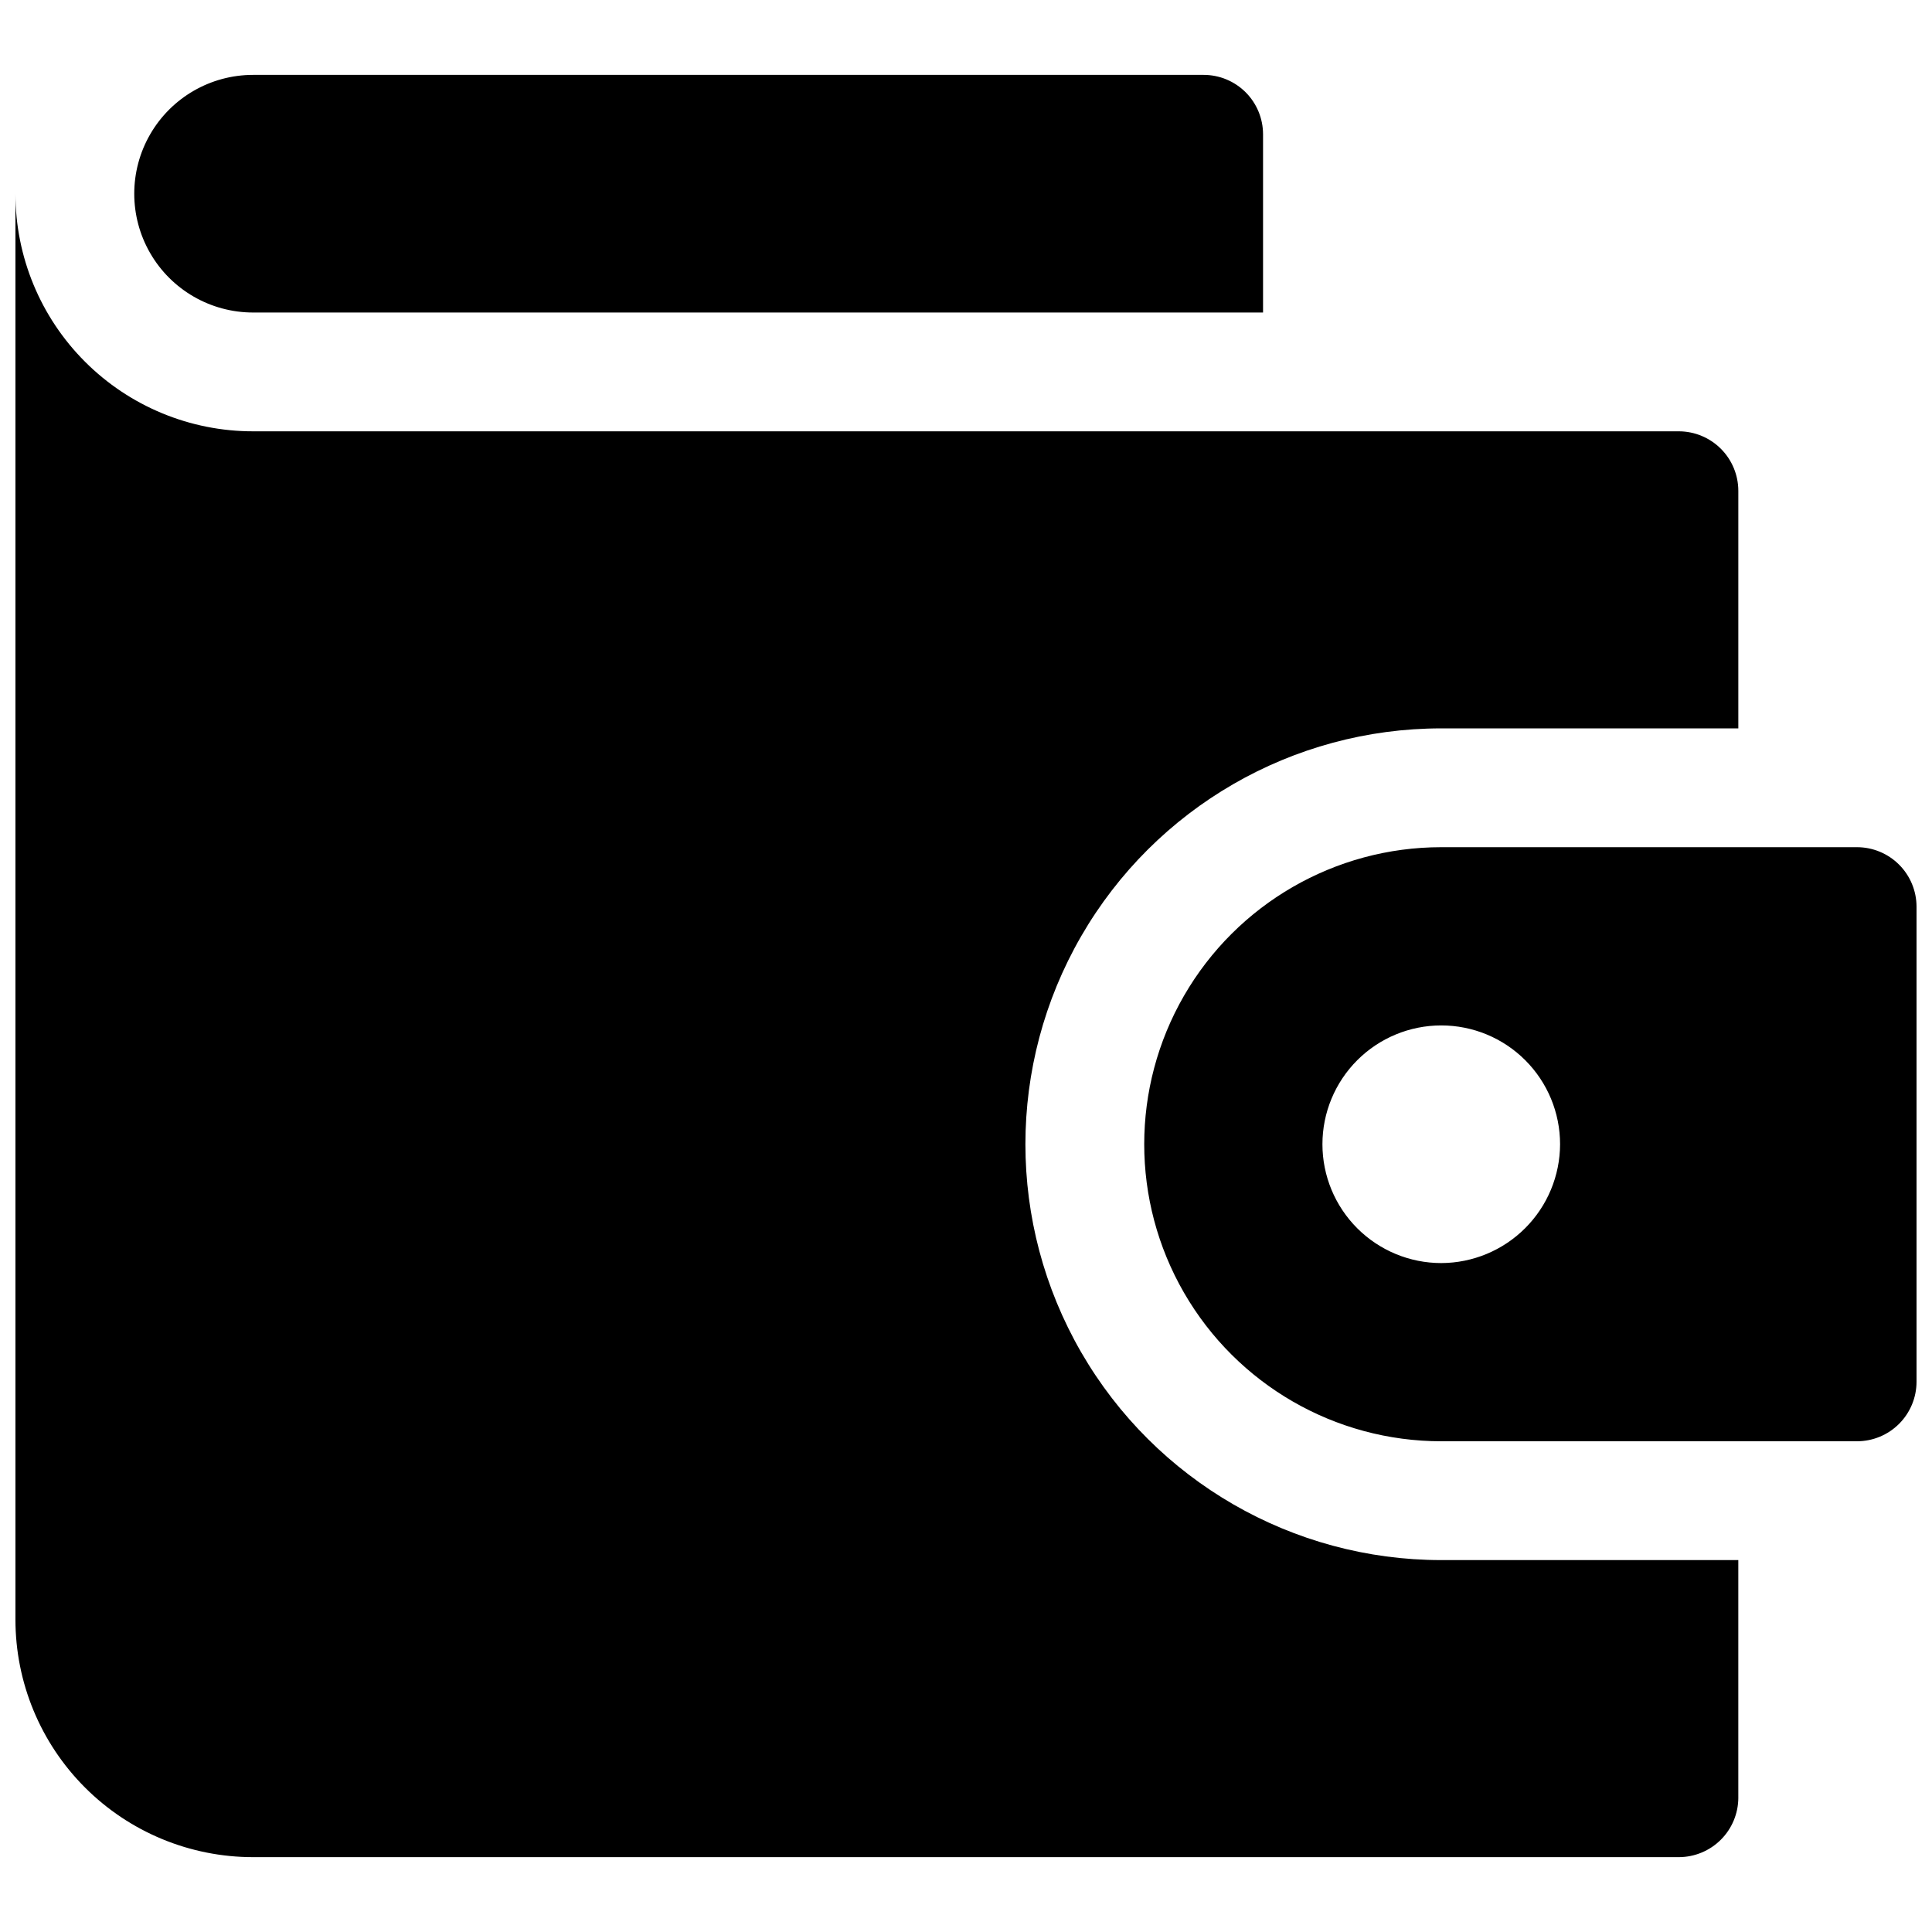 <?xml version="1.0" encoding="UTF-8"?>
<!-- Uploaded to: ICON Repo, www.svgrepo.com, Generator: ICON Repo Mixer Tools -->
<svg width="800px" height="800px" version="1.1" viewBox="144 144 512 512" xmlns="http://www.w3.org/2000/svg">
 <defs>
  <clipPath id="a">
   <path d="m148.09 163h503.81v474h-503.81z"/>
  </clipPath>
 </defs>
 <g clip-path="url(#a)">
  <path d="m525.95 557.44h78.719v62.977h0.004c-0.012 4.172-1.676 8.172-4.625 11.121-2.949 2.949-6.949 4.613-11.121 4.625h-377.86c-16.703 0.004-32.727-6.629-44.535-18.441-11.812-11.812-18.445-27.832-18.441-44.535v-377.86c-0.004 16.707 6.629 32.727 18.441 44.539 11.809 11.809 27.832 18.445 44.535 18.438h377.86c4.172 0.012 8.172 1.676 11.121 4.625s4.613 6.949 4.625 11.121v62.977h-78.723c-39.371 0-75.754 21.004-95.441 55.102-19.688 34.102-19.688 76.109 0 110.21 19.688 34.098 56.07 55.102 95.441 55.102zm-314.88-330.62h267.65v-47.23c0-4.176-1.66-8.18-4.609-11.133-2.953-2.953-6.961-4.613-11.133-4.613h-251.91c-11.25 0-21.645 6.004-27.27 15.746-5.625 9.742-5.625 21.746 0 31.488 5.625 9.742 16.02 15.742 27.27 15.742zm440.83 157.44v125.95c-0.012 4.172-1.672 8.168-4.625 11.121-2.949 2.949-6.945 4.609-11.117 4.621h-110.21c-28.121 0-54.109-15.004-68.172-39.359-14.062-24.355-14.062-54.363 0-78.719 14.062-24.355 40.051-39.359 68.172-39.359h110.21c4.172 0.012 8.168 1.672 11.117 4.625 2.953 2.949 4.613 6.945 4.625 11.117zm-94.465 62.977c0-8.352-3.316-16.359-9.223-22.266-5.902-5.906-13.914-9.223-22.266-9.223-8.348 0-16.359 3.316-22.266 9.223-5.902 5.906-9.223 13.914-9.223 22.266 0 8.352 3.32 16.359 9.223 22.266 5.906 5.906 13.918 9.223 22.266 9.223 8.344-0.023 16.34-3.352 22.238-9.25 5.902-5.898 9.227-13.895 9.25-22.238z"/>
 </g>
</svg>